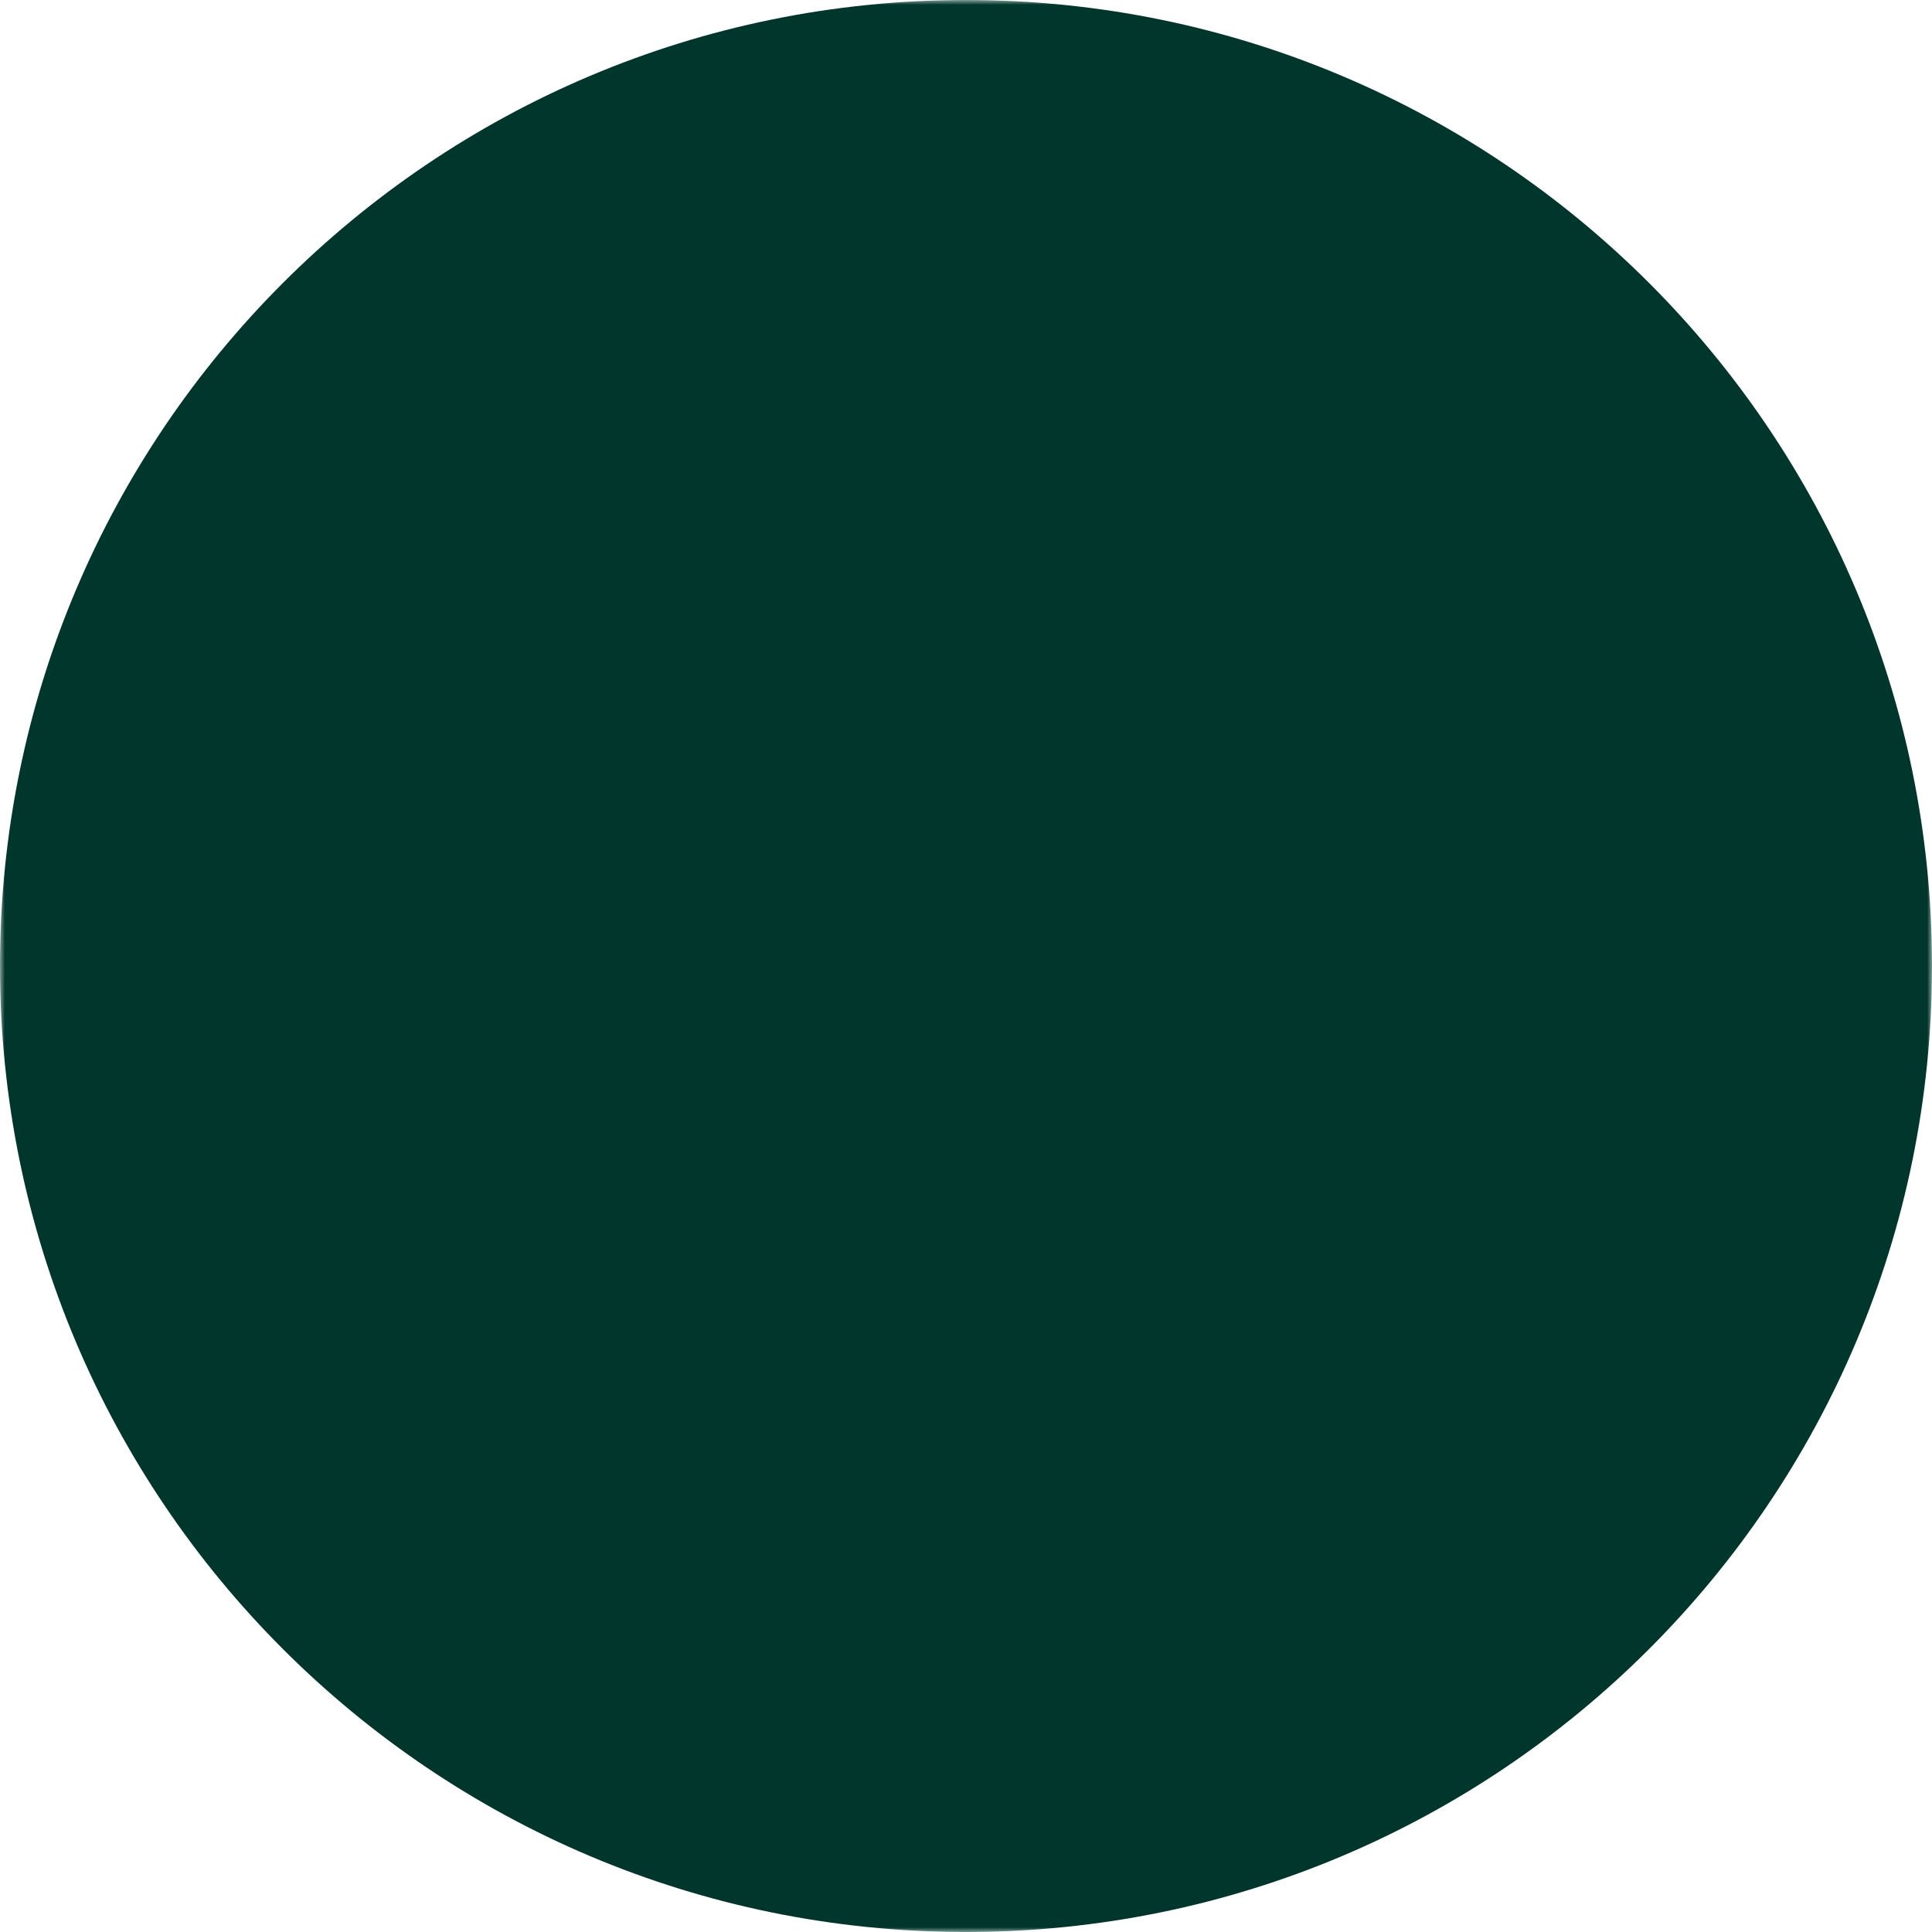 <svg width="200" height="200" viewBox="0 0 200 200" fill="none" xmlns="http://www.w3.org/2000/svg">
<mask id="mask0_478_925" style="mask-type:luminance" maskUnits="userSpaceOnUse" x="0" y="0" width="200" height="200">
<path d="M0 0H200V200H0V0Z" fill="white"/>
<path d="M73.077 119.231C72.057 119.231 71.078 118.826 70.357 118.104C69.636 117.383 69.231 116.405 69.231 115.385C69.231 114.365 69.636 113.386 70.357 112.665C71.078 111.944 72.057 111.538 73.077 111.538H126.923C127.943 111.538 128.921 111.944 129.642 112.665C130.364 113.386 130.769 114.365 130.769 115.385C130.769 116.405 130.364 117.383 129.642 118.104C128.921 118.826 127.943 119.231 126.923 119.231H73.077ZM73.077 138.462C72.057 138.462 71.078 138.056 70.357 137.335C69.636 136.614 69.231 135.635 69.231 134.615C69.231 133.595 69.636 132.617 70.357 131.896C71.078 131.174 72.057 130.769 73.077 130.769H126.923C127.943 130.769 128.921 131.174 129.642 131.896C130.364 132.617 130.769 133.595 130.769 134.615C130.769 135.635 130.364 136.614 129.642 137.335C128.921 138.056 127.943 138.462 126.923 138.462H73.077Z" fill="black"/>
<path fill-rule="evenodd" clip-rule="evenodd" d="M109.114 30.769H57.691C54.631 30.769 51.696 31.985 49.532 34.149C47.368 36.313 46.152 39.248 46.152 42.308V157.692C46.152 160.753 47.368 163.687 49.532 165.851C51.696 168.015 54.631 169.231 57.691 169.231H142.306C145.366 169.231 148.301 168.015 150.465 165.851C152.629 163.687 153.845 160.753 153.845 157.692V78.477C153.844 75.588 152.76 72.805 150.806 70.677L117.622 34.508C116.54 33.329 115.225 32.388 113.761 31.744C112.296 31.101 110.714 30.769 109.114 30.769ZM53.845 42.308C53.845 41.288 54.25 40.309 54.971 39.588C55.693 38.867 56.671 38.462 57.691 38.462H109.114C109.648 38.461 110.176 38.572 110.664 38.786C111.153 39.001 111.592 39.315 111.952 39.708L145.137 75.877C145.789 76.586 146.151 77.514 146.152 78.477V157.692C146.152 158.712 145.747 159.691 145.026 160.412C144.305 161.133 143.326 161.539 142.306 161.539H57.691C56.671 161.539 55.693 161.133 54.971 160.412C54.25 159.691 53.845 158.712 53.845 157.692V42.308Z" fill="black"/>
<path d="M111.539 39.231V75.384H147.693" stroke="black" stroke-width="5" stroke-linecap="round" stroke-linejoin="round"/>
<path d="M85.66 70.254C86.758 70.288 87.852 70.1 88.877 69.703C89.902 69.306 90.836 68.707 91.625 67.942C92.414 67.177 93.041 66.261 93.469 65.249C93.898 64.237 94.118 63.149 94.118 62.05C94.118 60.951 93.898 59.863 93.469 58.851C93.041 57.839 92.414 56.923 91.625 56.158C90.836 55.393 89.902 54.794 88.877 54.397C87.852 54 86.758 53.813 85.66 53.846C83.527 53.912 81.504 54.804 80.019 56.336C78.534 57.867 77.703 59.917 77.703 62.05C77.703 64.183 78.534 66.233 80.019 67.764C81.504 69.296 83.527 70.189 85.66 70.254Z" fill="black"/>
<path fill-rule="evenodd" clip-rule="evenodd" d="M102.046 88.031C102.046 79.308 94.7 72.992 85.638 72.992C76.577 72.992 69.231 79.3 69.231 88.031V92.139C69.233 92.864 69.522 93.558 70.035 94.07C70.549 94.582 71.244 94.869 71.969 94.869H99.315C100.039 94.867 100.732 94.579 101.244 94.067C101.755 93.556 102.044 92.862 102.046 92.139V88.031Z" fill="black"/>
</mask>
<g mask="url(#mask0_478_925)">
<path d="M100 200C155.228 200 200 155.228 200 100C200 44.772 155.228 0 100 0C44.772 0 0 44.772 0 100C0 155.228 44.772 200 100 200Z" fill="#00362C"/>
</g>
</svg>
